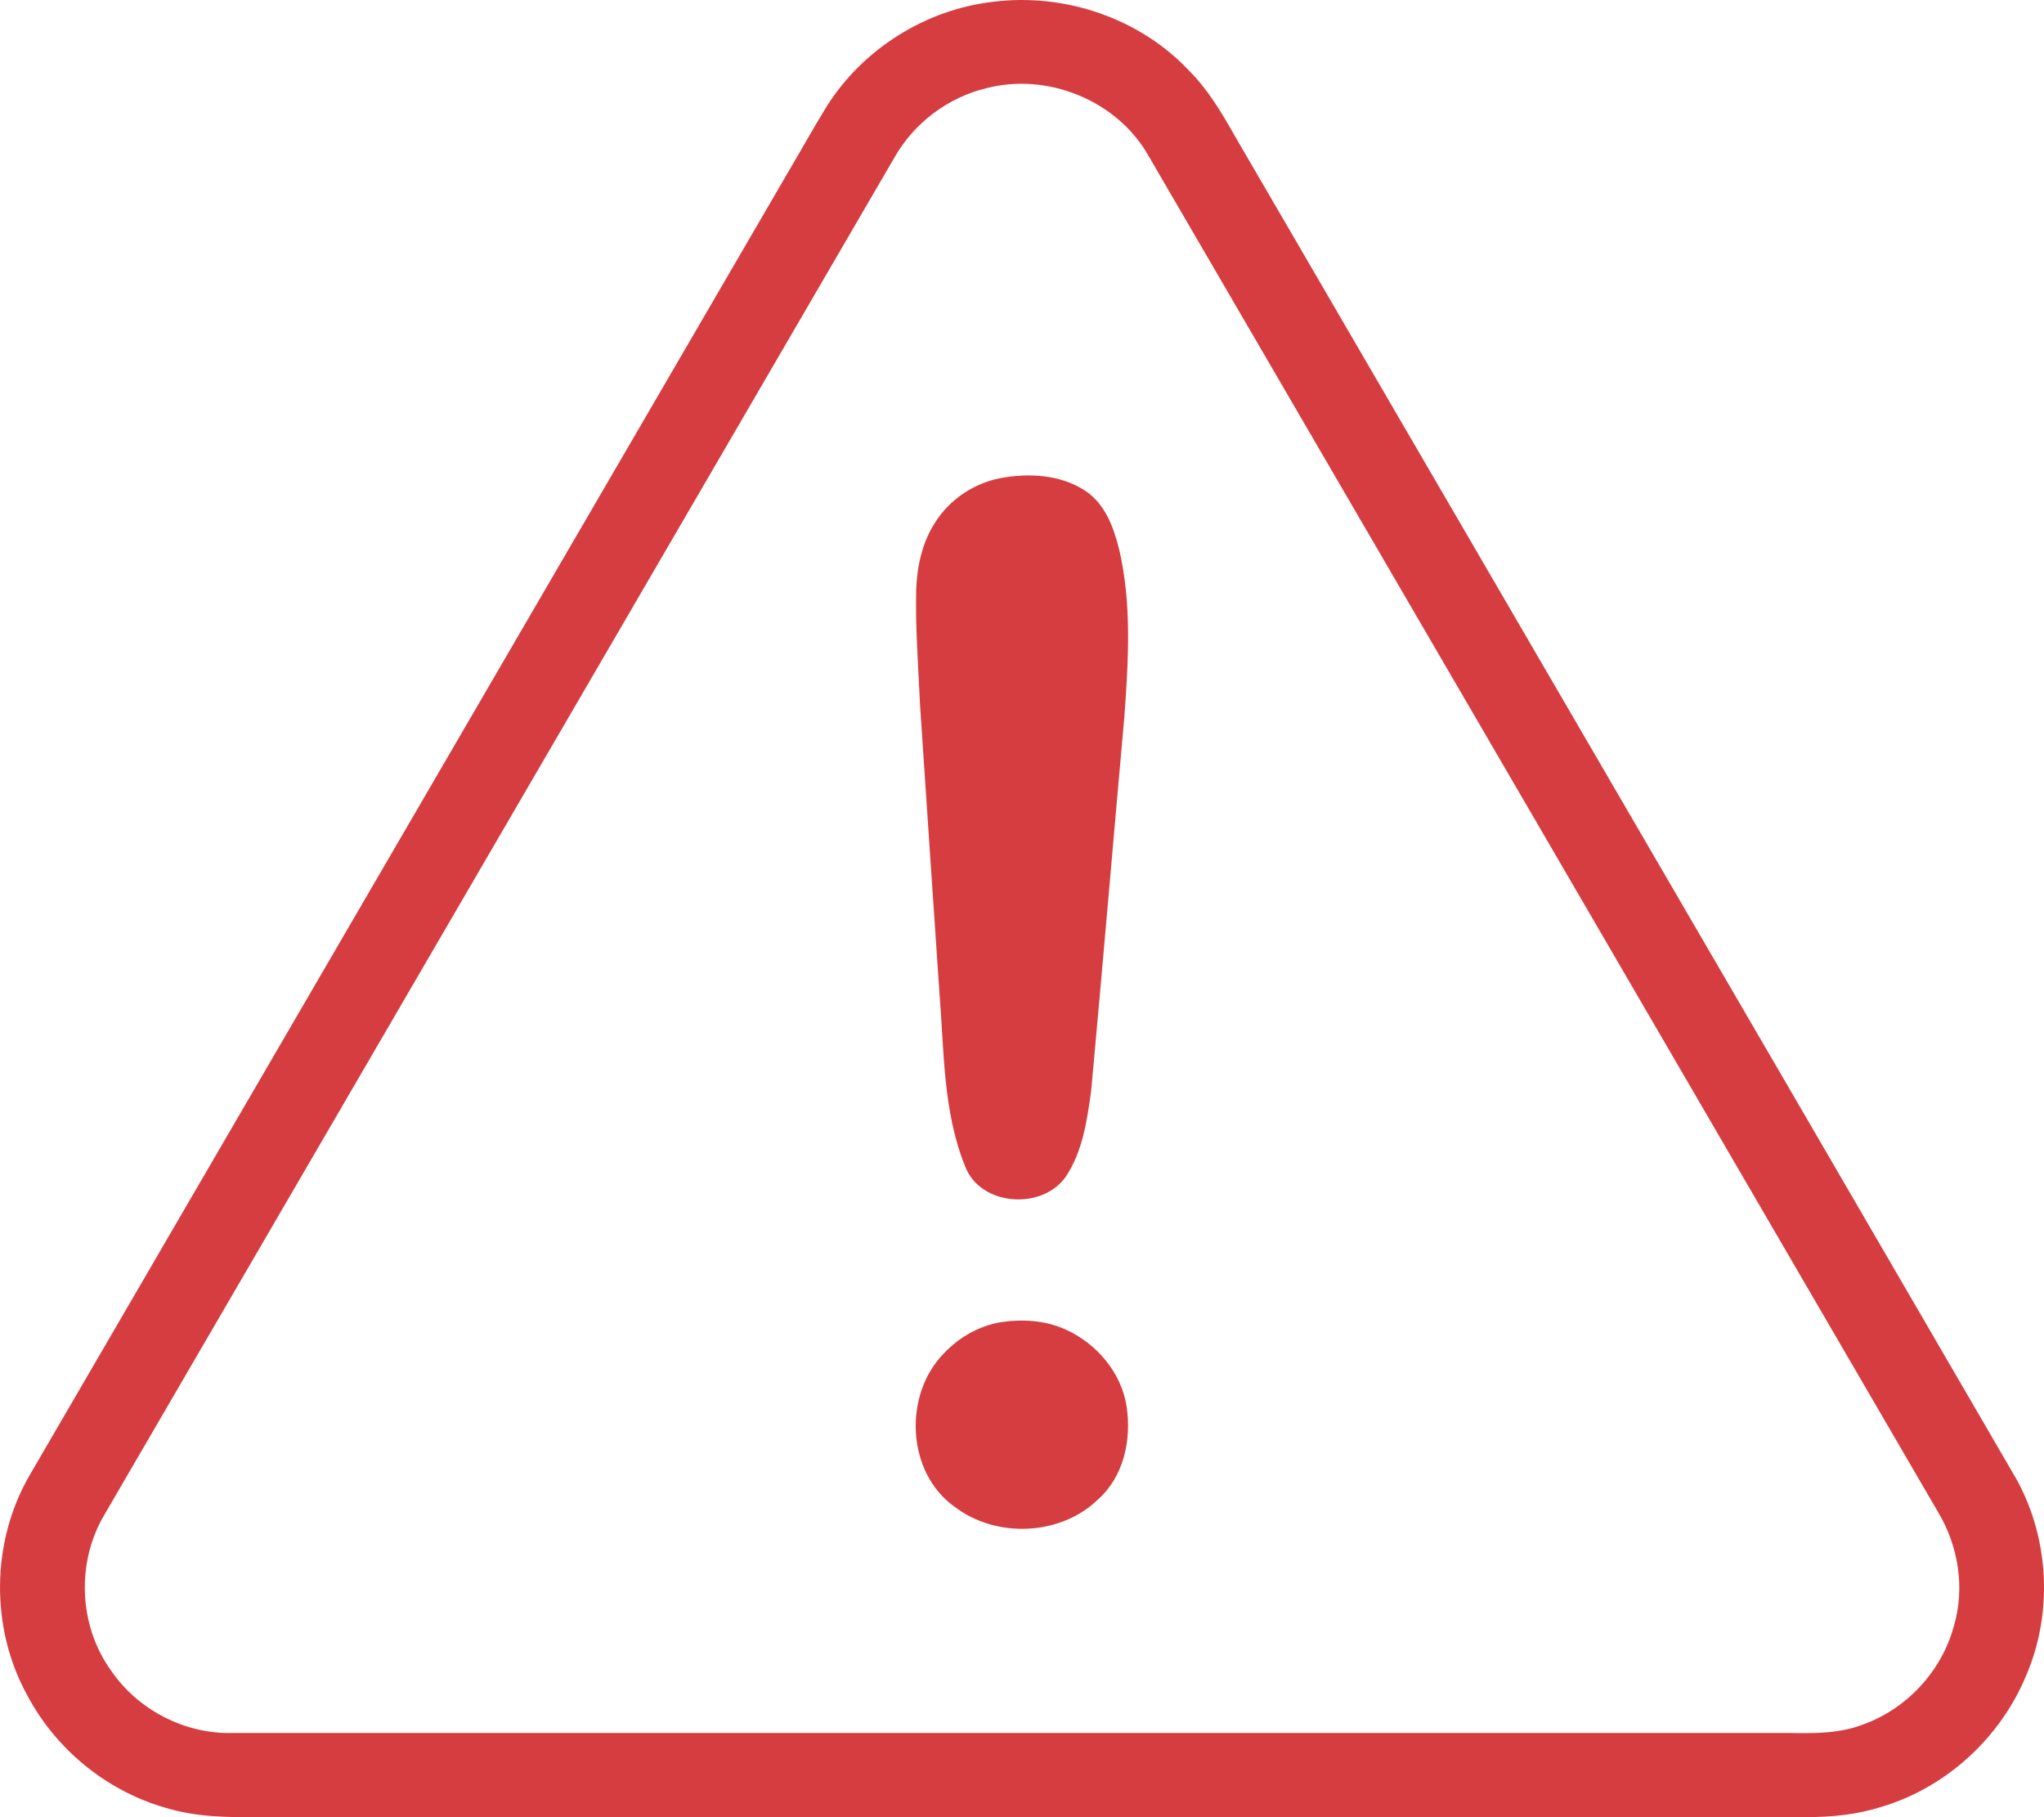<?xml version="1.0" encoding="UTF-8"?> <svg xmlns="http://www.w3.org/2000/svg" width="90" height="80" viewBox="0 0 90 80" fill="none"> <path d="M43.737 0.078C46.877 -0.316 50.186 0.799 52.352 3.107C53.182 3.935 53.785 4.948 54.357 5.961C65.84 25.698 77.342 45.424 88.814 65.166C90.239 67.783 90.391 71.033 89.213 73.767C88.089 76.482 85.728 78.671 82.889 79.53C81.797 79.886 80.642 80.003 79.496 79.996C56.795 79.997 34.093 79.996 11.392 79.997C9.997 80.012 8.574 79.993 7.233 79.569C4.67 78.823 2.462 77.003 1.216 74.664C-0.43 71.7 -0.401 67.913 1.288 64.974C12.395 45.891 23.507 26.809 34.615 7.728C35.218 6.71 35.789 5.675 36.411 4.668C38.001 2.154 40.761 0.414 43.737 0.078ZM43.427 3.884C41.744 4.287 40.26 5.409 39.403 6.901C27.805 26.82 16.209 46.739 4.612 66.659C3.355 68.752 3.453 71.541 4.879 73.529C6.042 75.252 8.103 76.337 10.198 76.294C33.099 76.294 56.001 76.294 78.904 76.294C79.961 76.318 81.048 76.303 82.047 75.914C83.969 75.222 85.492 73.563 86.025 71.609C86.531 69.928 86.235 68.065 85.334 66.567C73.734 46.648 62.144 26.726 50.541 6.81C49.158 4.414 46.113 3.182 43.427 3.884Z" fill="#D63D40"></path> <path d="M44.02 21.056C45.27 20.817 46.673 20.883 47.765 21.592C48.662 22.174 49.042 23.228 49.284 24.215C49.843 26.614 49.682 29.105 49.509 31.541C49.014 37.041 48.551 42.544 48.043 48.045C47.862 49.332 47.671 50.696 46.928 51.802C45.886 53.294 43.153 53.1 42.494 51.344C41.517 48.927 41.575 46.275 41.366 43.722C41.076 39.49 40.793 35.259 40.51 31.027C40.435 29.34 40.301 27.652 40.341 25.962C40.377 24.942 40.602 23.901 41.157 23.028C41.785 22.017 42.846 21.288 44.02 21.056Z" fill="#D63D40"></path> <path d="M44.025 58.215C44.998 58.061 46.031 58.12 46.934 58.538C48.301 59.155 49.386 60.444 49.608 61.935C49.823 63.375 49.487 64.993 48.36 66C46.705 67.618 43.867 67.733 42.038 66.339C39.9 64.824 39.77 61.383 41.576 59.565C42.225 58.879 43.088 58.384 44.025 58.215Z" fill="#D63D40"></path> </svg> 